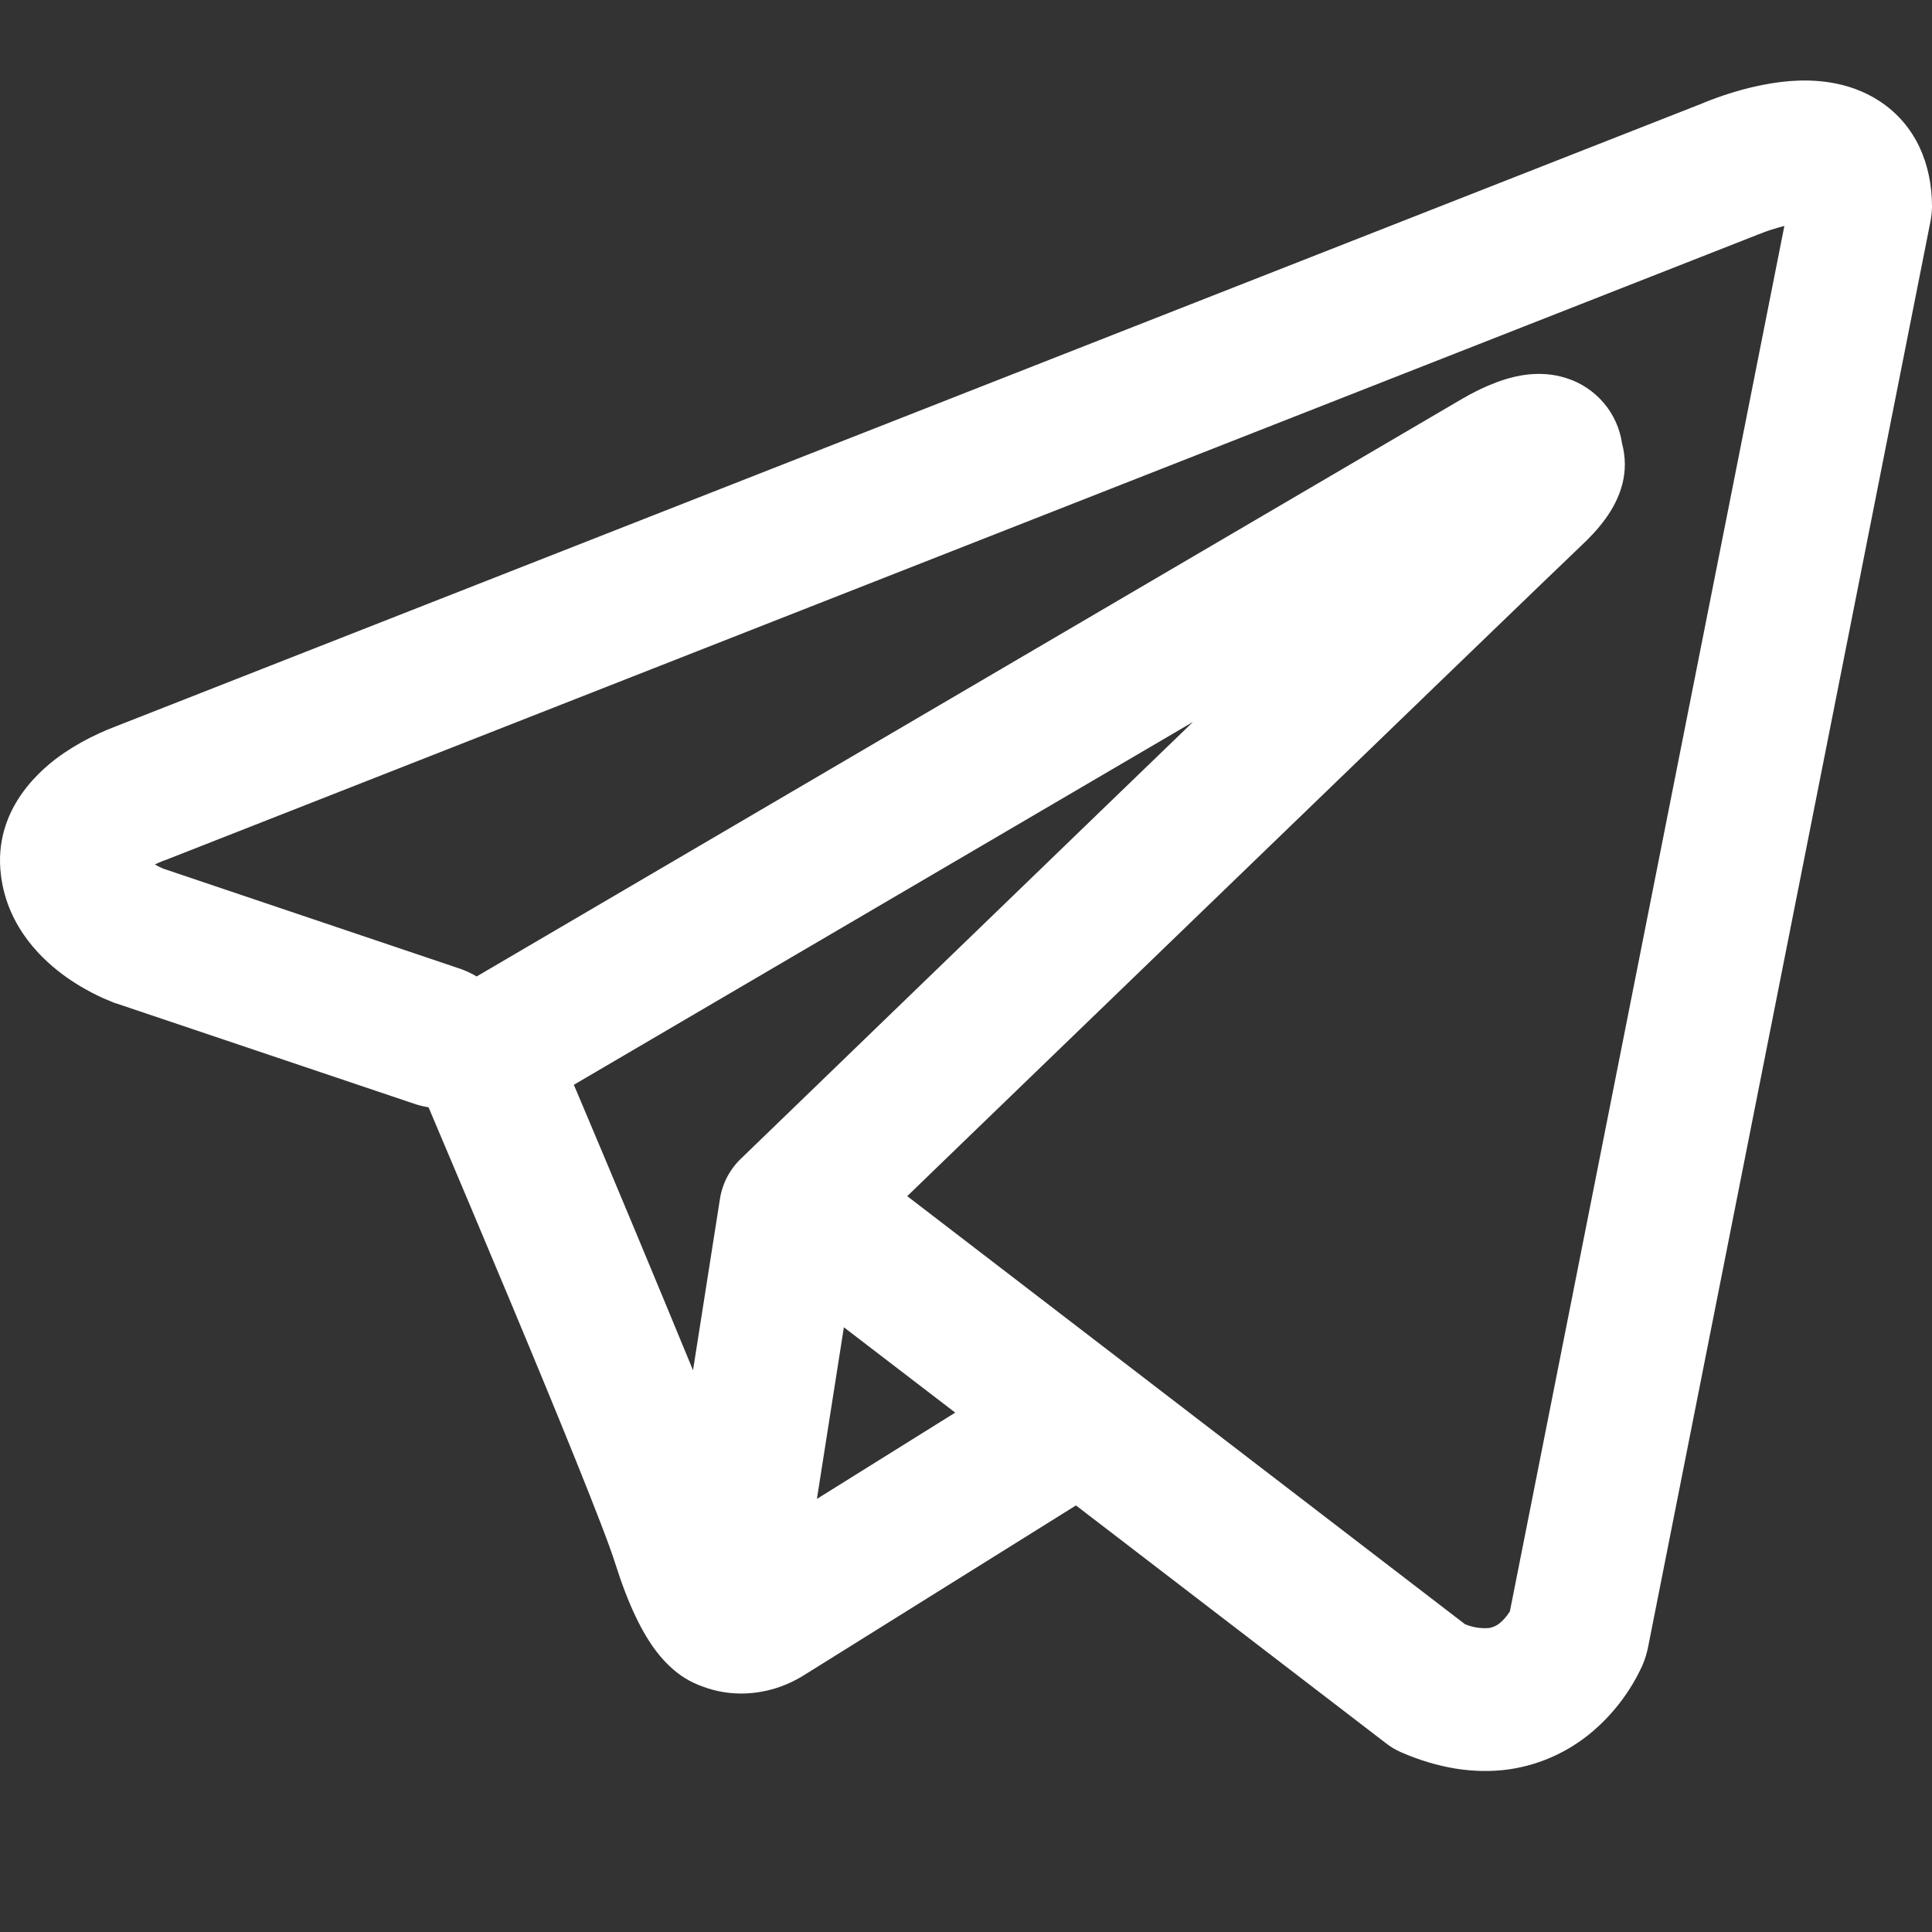 <svg width="24" height="24" viewBox="0 0 24 24" fill="none" xmlns="http://www.w3.org/2000/svg">
<rect x="0" y="0" width="24" height="24" fill="#333333" stroke="none"/>
<path fill-rule="evenodd" clip-rule="evenodd" d="M5.169 13.719C5.22 13.735 5.272 13.747 5.324 13.756C5.658 14.543 5.99 15.332 6.32 16.12C6.914 17.54 7.512 19.002 7.643 19.423C7.807 19.94 7.979 20.292 8.168 20.533C8.266 20.656 8.378 20.765 8.51 20.847C8.579 20.889 8.653 20.924 8.729 20.951C9.107 21.093 9.451 21.034 9.667 20.962C9.794 20.919 9.914 20.859 10.026 20.785L10.032 20.782L13.366 18.701L17.218 21.656C17.274 21.7 17.335 21.736 17.402 21.766C17.864 21.967 18.312 22.038 18.735 21.981C19.155 21.922 19.489 21.746 19.738 21.547C20.023 21.316 20.251 21.021 20.403 20.687L20.413 20.661L20.417 20.651L20.419 20.646V20.644L20.421 20.643C20.44 20.592 20.456 20.539 20.468 20.486L23.983 2.74C23.993 2.683 23.999 2.625 24 2.567C24 2.048 23.804 1.553 23.345 1.254C22.951 0.998 22.514 0.986 22.236 1.007C21.939 1.031 21.663 1.104 21.478 1.163C21.374 1.196 21.272 1.233 21.171 1.274L21.158 1.28L1.439 9.023L1.437 9.024C1.37 9.049 1.304 9.076 1.24 9.106C1.084 9.176 0.934 9.26 0.792 9.356C0.524 9.539 -0.093 10.043 0.012 10.874C0.094 11.536 0.548 11.943 0.825 12.139C0.976 12.246 1.12 12.323 1.226 12.374C1.273 12.398 1.375 12.438 1.418 12.457L1.43 12.46L5.169 13.719ZM21.848 2.91H21.846L21.815 2.923L2.073 10.677L2.042 10.689L2.03 10.692C1.994 10.706 1.959 10.722 1.924 10.739C1.957 10.758 1.991 10.775 2.026 10.79L5.733 12.04C5.798 12.064 5.861 12.094 5.921 12.13L18.164 4.954L18.175 4.948C18.223 4.92 18.272 4.893 18.322 4.868C18.407 4.824 18.542 4.761 18.696 4.713C18.802 4.68 19.117 4.587 19.457 4.697C19.637 4.753 19.798 4.86 19.921 5.004C20.044 5.148 20.123 5.323 20.15 5.511C20.194 5.675 20.196 5.847 20.154 6.011C20.071 6.336 19.845 6.589 19.638 6.783C19.462 6.948 17.166 9.164 14.902 11.351L11.819 14.328L11.27 14.859L18.198 20.176C18.291 20.215 18.393 20.232 18.494 20.224C18.545 20.217 18.593 20.195 18.632 20.162C18.68 20.122 18.721 20.074 18.754 20.02L18.756 20.019L22.166 2.807C22.058 2.834 21.953 2.867 21.851 2.909L21.848 2.91ZM11.866 17.548L10.483 16.488L10.148 18.62L11.866 17.548ZM9.215 14.383L10.59 13.054L13.672 10.076L14.82 8.968L7.128 13.476L7.17 13.573C7.655 14.72 8.134 15.87 8.609 17.022L8.943 14.896C8.973 14.699 9.069 14.519 9.215 14.383Z" fill="white"/>
</svg>
